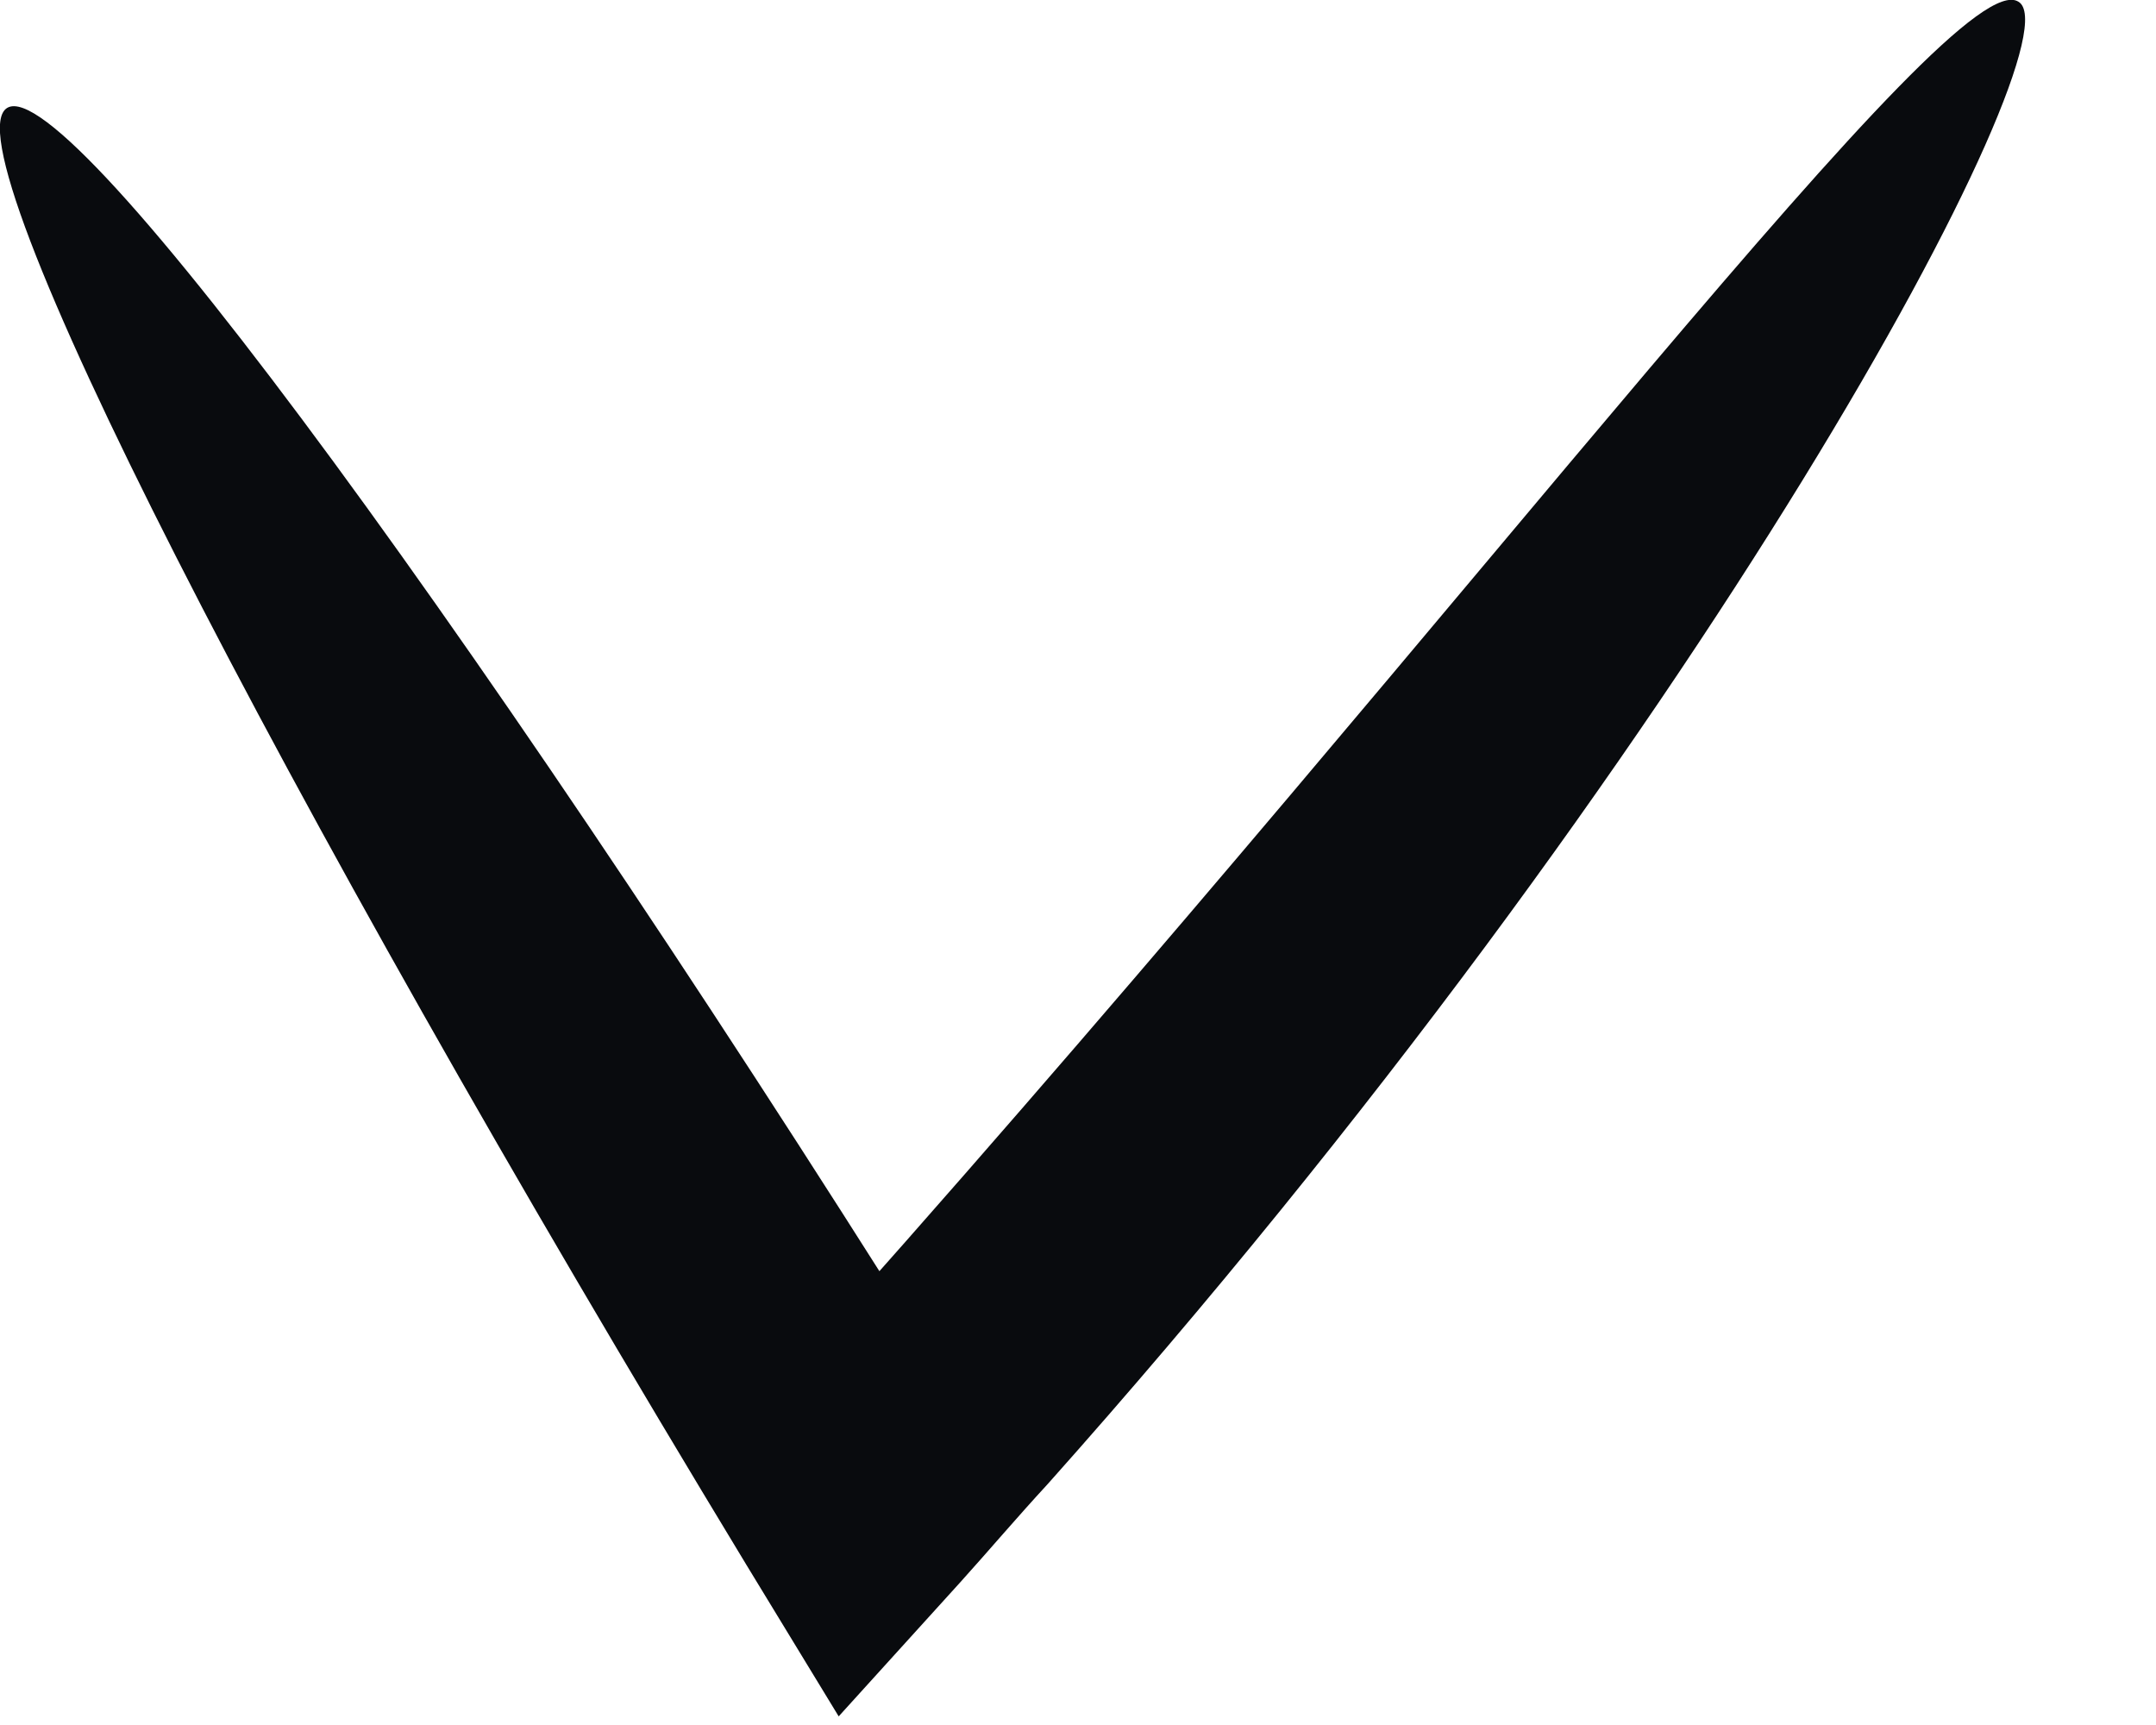 <?xml version="1.0" encoding="utf-8"?>
<svg xmlns="http://www.w3.org/2000/svg" fill="none" height="100%" overflow="visible" preserveAspectRatio="none" style="display: block;" viewBox="0 0 5 4" width="100%">
<path d="M4.681 0.004C4.825 0.088 3.951 1.735 2.43 3.441C2.358 3.519 2.292 3.597 2.227 3.669L1.945 3.98L1.73 3.627C0.634 1.819 -0.126 0.334 0.017 0.25C0.161 0.166 1.143 1.507 2.263 3.303L1.766 3.255C1.831 3.184 1.897 3.112 1.963 3.034C3.448 1.364 4.532 -0.091 4.681 0.004Z" fill="#090B0E" id="Vector"/>
</svg>